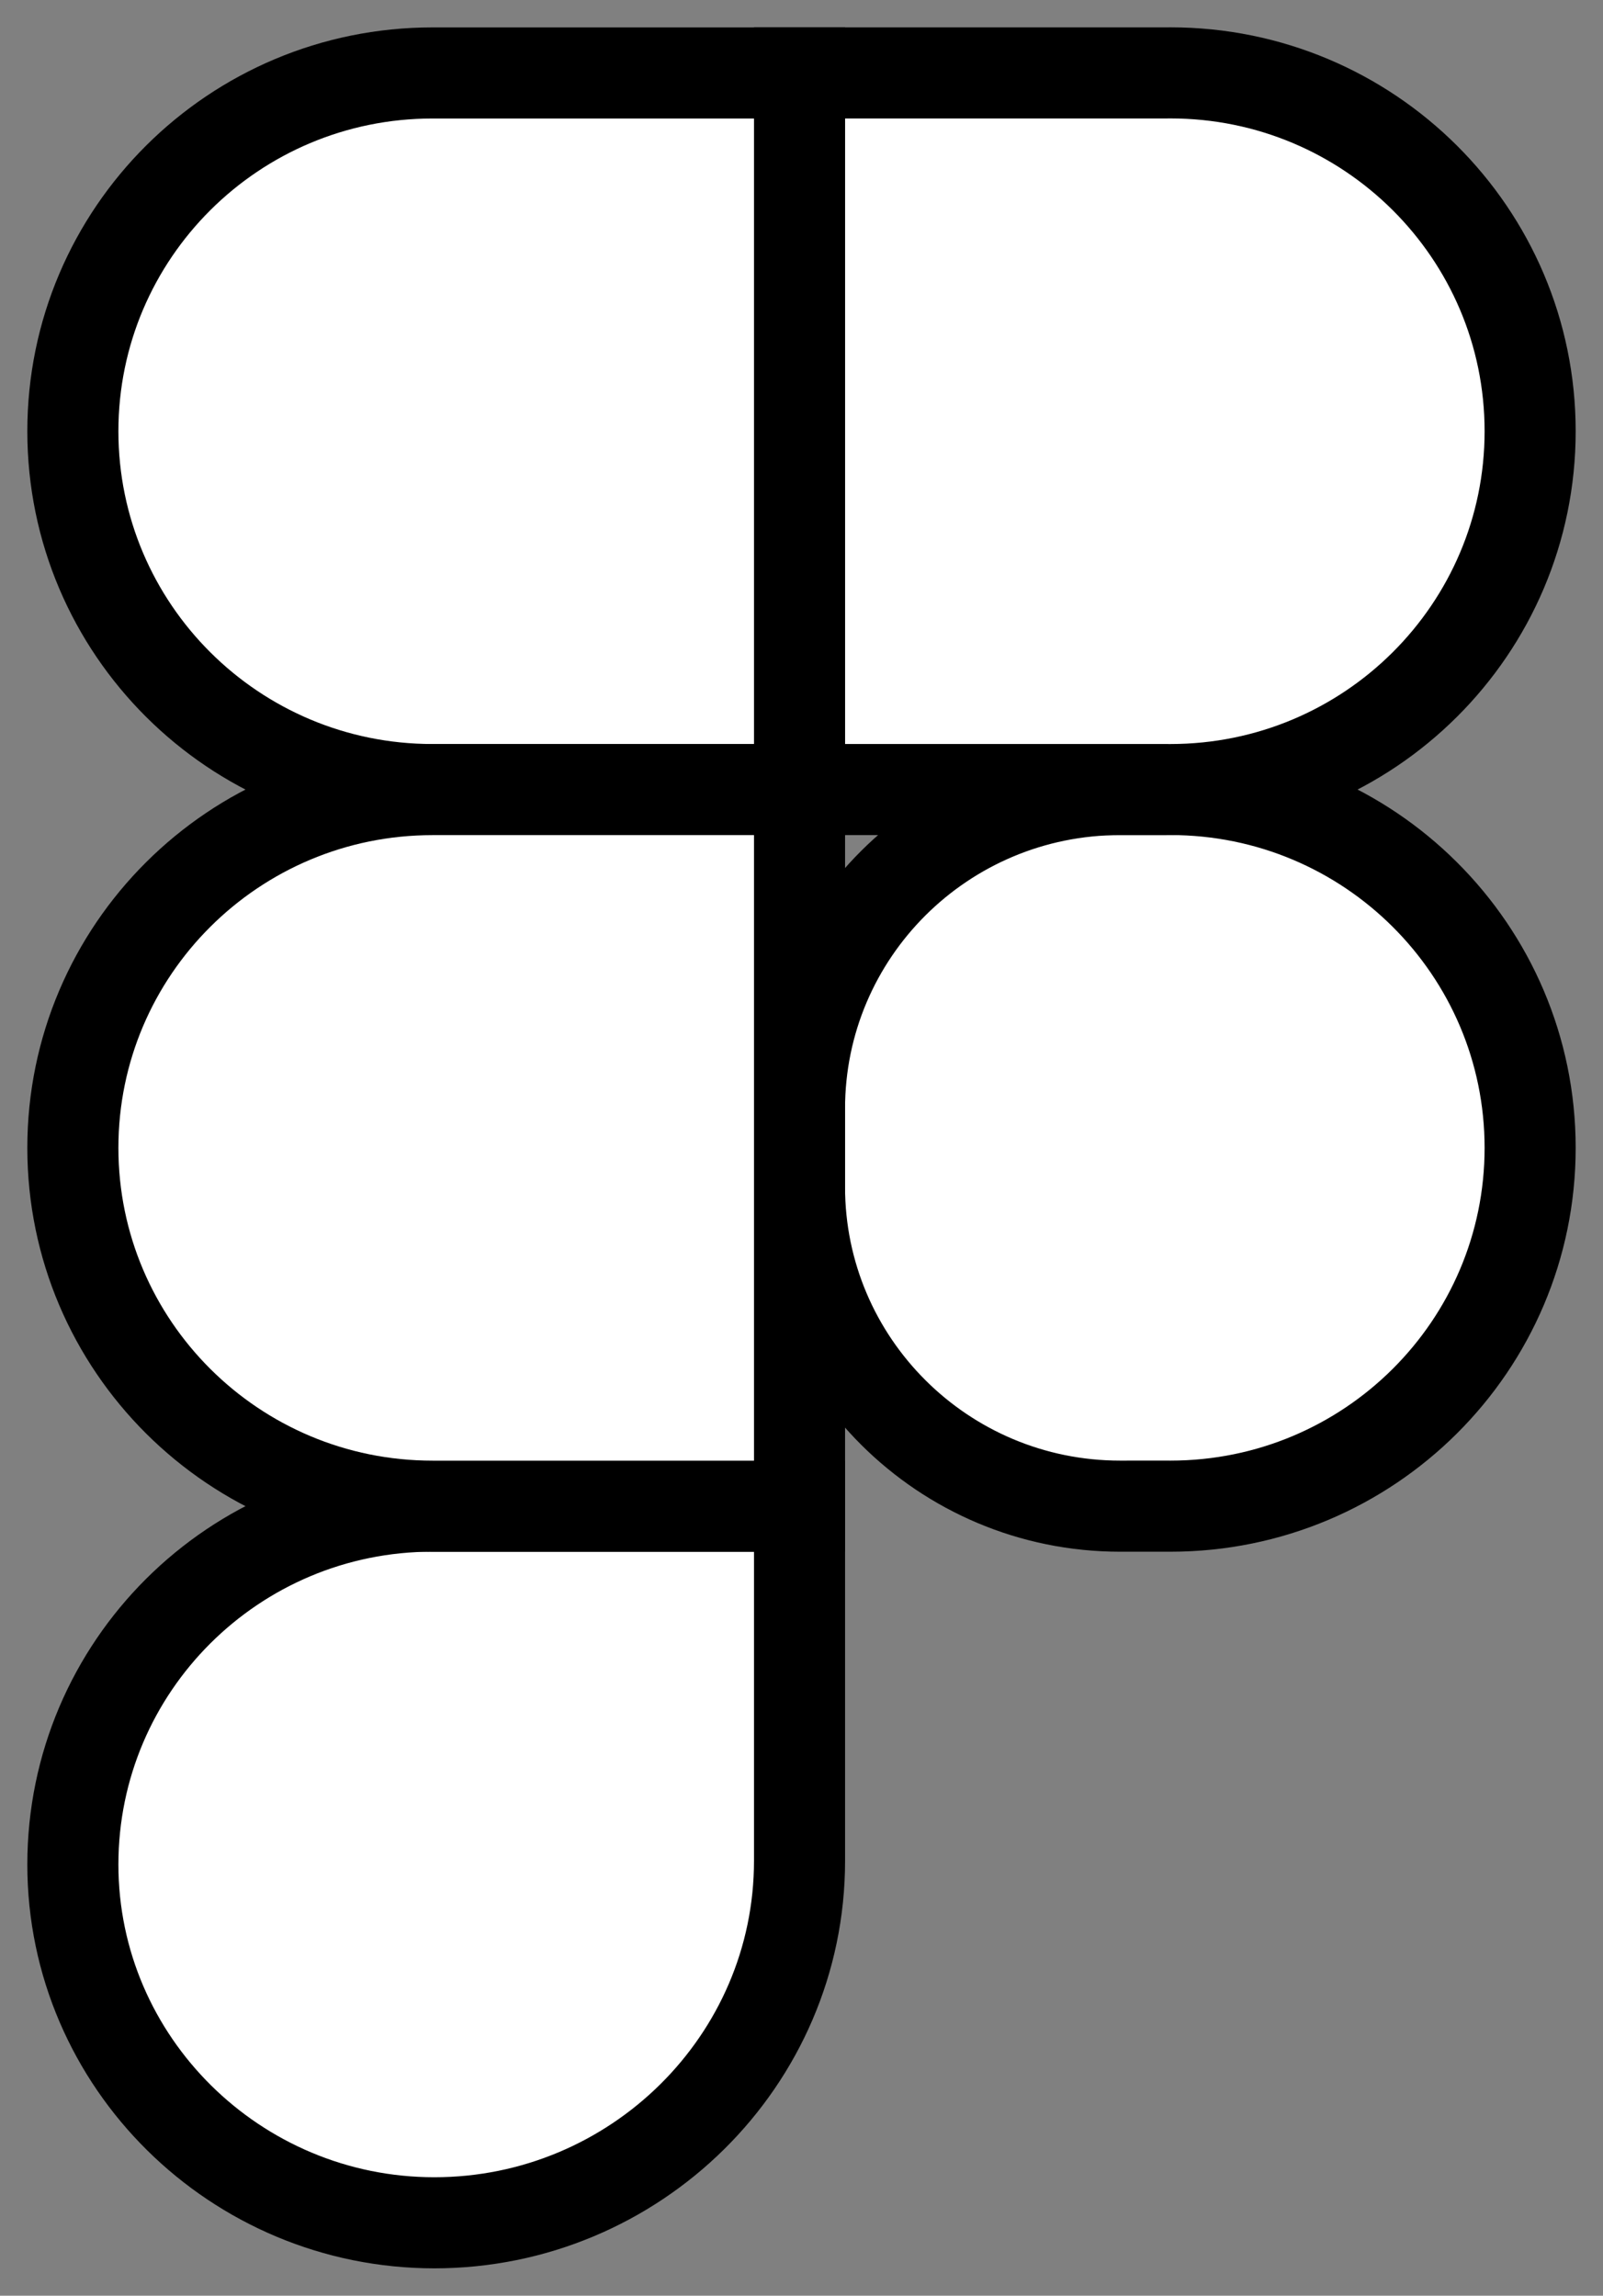<svg width="44" height="63" viewBox="0 0 44 63" fill="none" xmlns="http://www.w3.org/2000/svg">
<rect x="0" y="0" width="44" height="63" fill="#808080" stroke="none"/>
<path d="M21.945 30.431C21.945 25.59 25.886 21.667 30.745 21.667H32.018C32.053 21.668 32.091 21.666 32.127 21.666C37.579 21.666 42 26.071 42 31.5C42 36.93 37.579 41.333 32.127 41.333C32.091 41.333 32.053 41.332 32.017 41.332L30.745 41.333C25.886 41.333 21.945 37.407 21.945 32.568V30.431Z" fill="white" stroke="black" stroke-width="2.5"/>
<path d="M2 51.167C2 45.737 6.421 41.332 11.873 41.332L21.946 41.333V51.066C21.946 56.553 17.43 60.999 11.921 60.999C6.471 60.999 2 56.597 2 51.167Z" fill="white" stroke="black" stroke-width="2.5"/>
<path d="M21.945 2.001V21.667H32.018C32.053 21.666 32.091 21.668 32.127 21.668C37.579 21.668 42 17.264 42 11.834C42 6.403 37.579 2 32.127 2C32.091 2 32.053 2.001 32.017 2.001H21.945Z" fill="white" stroke="black" stroke-width="2.5"/>
<path d="M2 11.834C2 17.264 6.421 21.668 11.873 21.668H21.946V2.002H11.872C6.421 2.002 2 6.404 2 11.834Z" fill="white" stroke="black" stroke-width="2.5"/>
<path d="M2 31.5C2 36.93 6.421 41.334 11.873 41.334H21.946V21.668H11.872C6.421 21.668 2 26.07 2 31.5Z" fill="white" stroke="black" stroke-width="2.5"/>
</svg>
